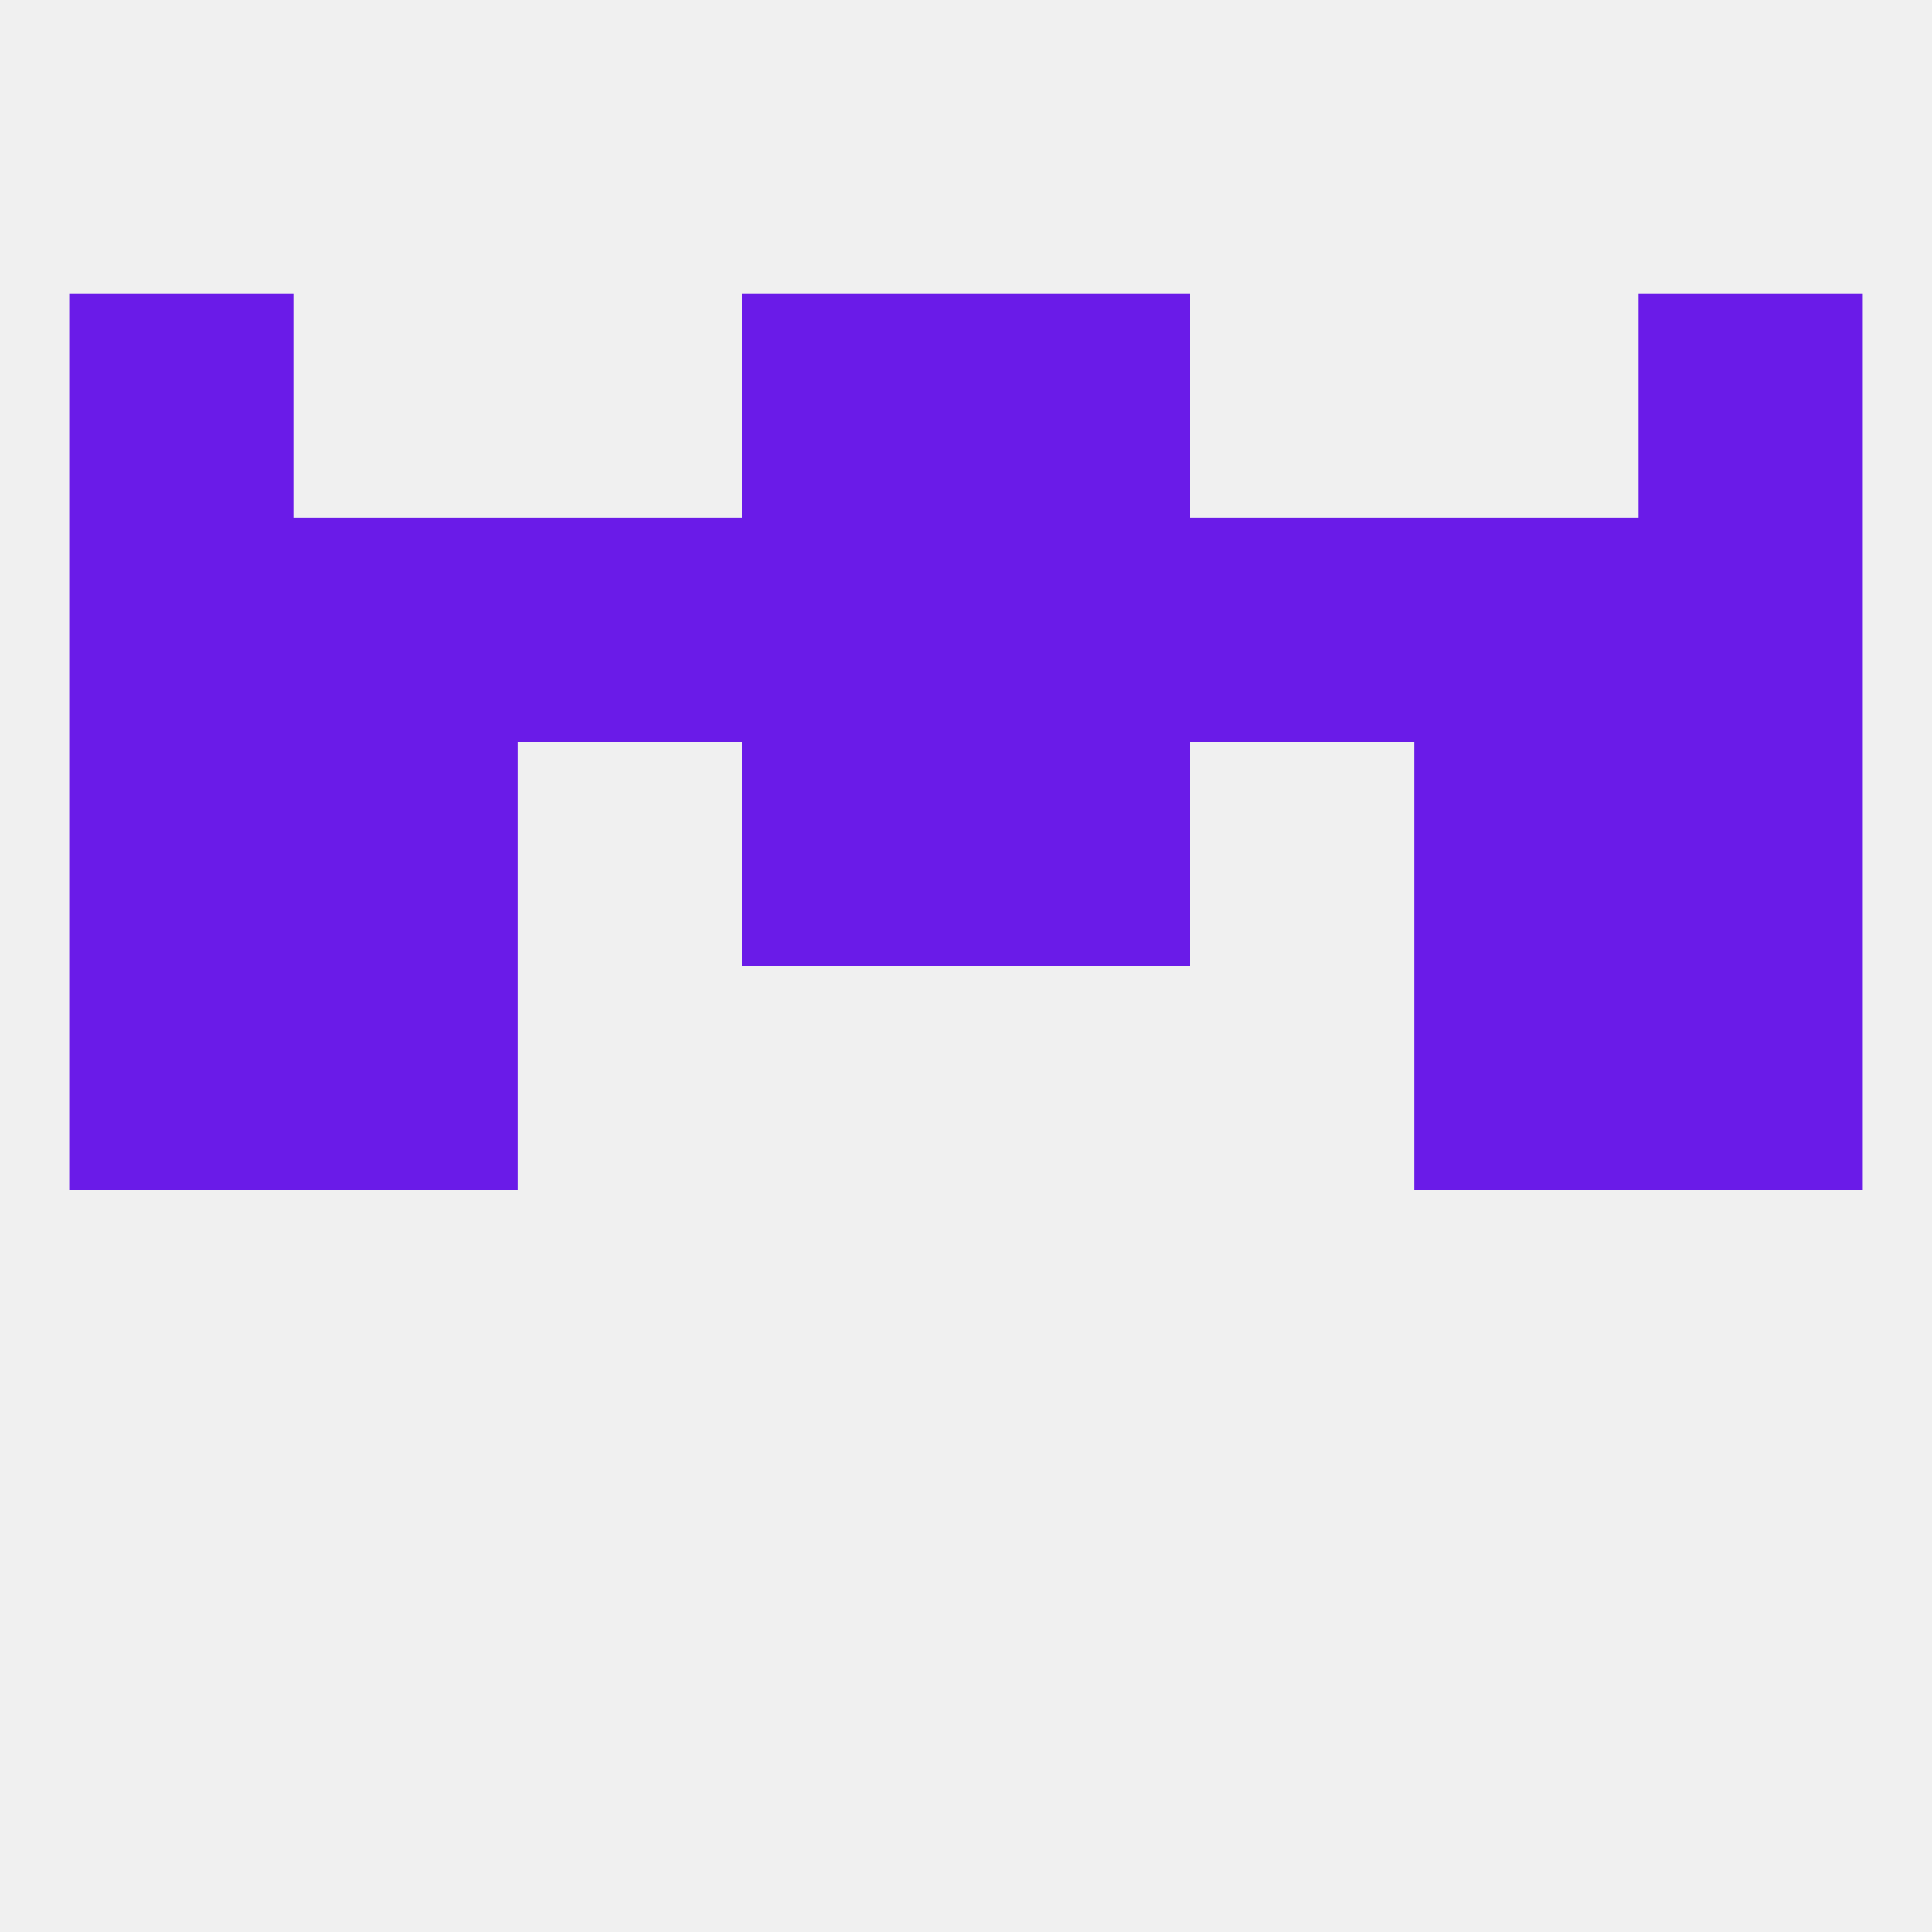 
<!--   <?xml version="1.0"?> -->
<svg version="1.1" baseprofile="full" xmlns="http://www.w3.org/2000/svg" xmlns:xlink="http://www.w3.org/1999/xlink" xmlns:ev="http://www.w3.org/2001/xml-events" width="250" height="250" viewBox="0 0 250 250" >
	<rect width="100%" height="100%" fill="rgba(240,240,240,255)"/>

	<rect x="125" y="38" width="29" height="29" fill="rgba(106,27,232,255)"/>
	<rect x="9" y="38" width="29" height="29" fill="rgba(106,27,232,255)"/>
	<rect x="212" y="38" width="29" height="29" fill="rgba(106,27,232,255)"/>
	<rect x="96" y="38" width="29" height="29" fill="rgba(106,27,232,255)"/>
	<rect x="9" y="125" width="29" height="29" fill="rgba(106,27,232,255)"/>
	<rect x="212" y="125" width="29" height="29" fill="rgba(106,27,232,255)"/>
	<rect x="38" y="125" width="29" height="29" fill="rgba(106,27,232,255)"/>
	<rect x="183" y="125" width="29" height="29" fill="rgba(106,27,232,255)"/>
	<rect x="96" y="96" width="29" height="29" fill="rgba(106,27,232,255)"/>
	<rect x="125" y="96" width="29" height="29" fill="rgba(106,27,232,255)"/>
	<rect x="38" y="96" width="29" height="29" fill="rgba(106,27,232,255)"/>
	<rect x="183" y="96" width="29" height="29" fill="rgba(106,27,232,255)"/>
	<rect x="9" y="96" width="29" height="29" fill="rgba(106,27,232,255)"/>
	<rect x="212" y="96" width="29" height="29" fill="rgba(106,27,232,255)"/>
	<rect x="67" y="67" width="29" height="29" fill="rgba(106,27,232,255)"/>
	<rect x="154" y="67" width="29" height="29" fill="rgba(106,27,232,255)"/>
	<rect x="96" y="67" width="29" height="29" fill="rgba(106,27,232,255)"/>
	<rect x="125" y="67" width="29" height="29" fill="rgba(106,27,232,255)"/>
	<rect x="9" y="67" width="29" height="29" fill="rgba(106,27,232,255)"/>
	<rect x="212" y="67" width="29" height="29" fill="rgba(106,27,232,255)"/>
	<rect x="38" y="67" width="29" height="29" fill="rgba(106,27,232,255)"/>
	<rect x="183" y="67" width="29" height="29" fill="rgba(106,27,232,255)"/>
</svg>